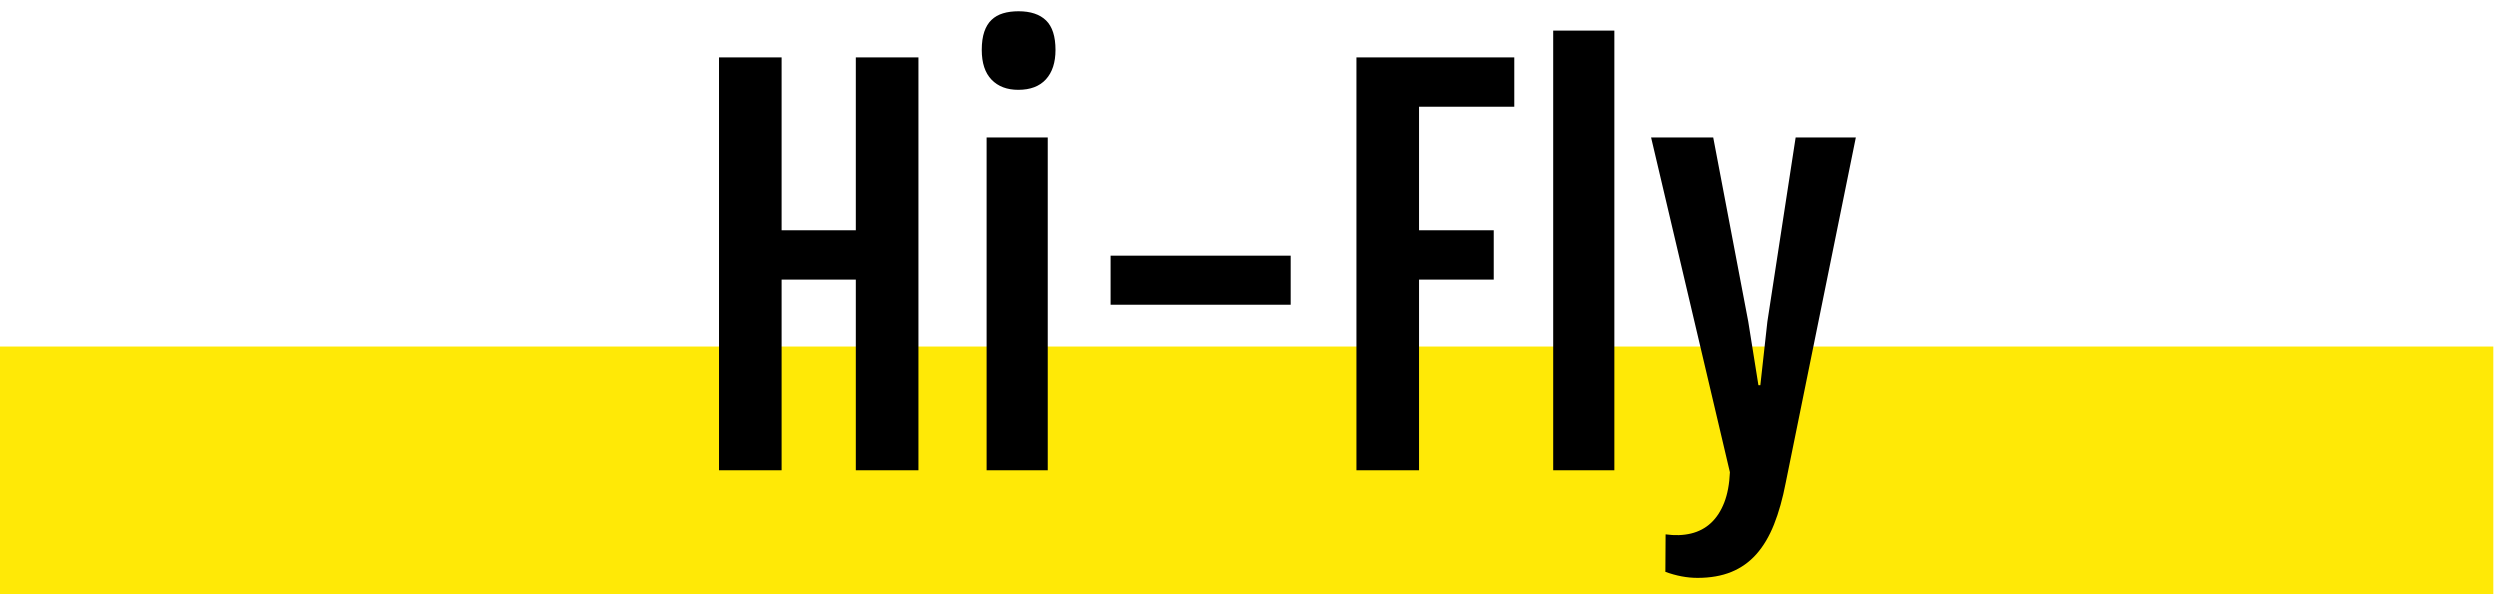 <?xml version="1.0" encoding="UTF-8" standalone="no"?>
<svg width="101px" height="24px" viewBox="0 0 101 24" version="1.1" xmlns="http://www.w3.org/2000/svg" xmlns:xlink="http://www.w3.org/1999/xlink">
    <!-- Generator: Sketch 46.2 (44496) - http://www.bohemiancoding.com/sketch -->
    <title>HF_NextProject</title>
    <desc>Created with Sketch.</desc>
    <defs></defs>
    <g id="Page-1" stroke="none" stroke-width="1" fill="none" fill-rule="evenodd">
        <g id="Group-4-Copy" transform="translate(-87, -33)">
            <g id="HF_NextProject" transform="translate(0, 25)">
                <path d="M92,27 L182.73,27" id="Line-Copy-22" stroke="#FFE906" stroke-width="10" stroke-linecap="square"></path>
                <path d="M116.048,10.32 L118.577,10.32 L118.577,17.303 L121.575,17.303 L121.575,10.32 L124.105,10.32 L124.105,27 L121.575,27 L121.575,19.295 L118.577,19.295 L118.577,27 L116.048,27 L116.048,10.32 Z M128.138,11.629 C127.682,11.629 127.323,11.492 127.059,11.219 C126.795,10.945 126.663,10.545 126.663,10.018 C126.663,9.725 126.698,9.479 126.766,9.28 C126.834,9.082 126.932,8.922 127.059,8.802 C127.186,8.681 127.34,8.593 127.523,8.538 C127.705,8.483 127.913,8.455 128.148,8.455 C128.636,8.455 129.007,8.579 129.261,8.826 C129.515,9.074 129.642,9.471 129.642,10.018 C129.642,10.525 129.513,10.921 129.256,11.204 C128.999,11.487 128.626,11.629 128.138,11.629 Z M126.859,13.553 L129.329,13.553 L129.329,27 L126.859,27 L126.859,13.553 Z M131.868,18.328 L139.144,18.328 L139.144,20.311 L131.868,20.311 L131.868,18.328 Z M141.8,10.32 L148.177,10.32 L148.177,12.312 L144.329,12.312 L144.329,17.303 L147.347,17.303 L147.347,19.295 L144.329,19.295 L144.329,27 L141.8,27 L141.8,10.32 Z M149.749,9.236 L152.22,9.236 L152.22,27 L149.749,27 L149.749,9.236 Z M154.29,29.588 C154.661,29.64 155.003,29.629 155.316,29.554 C155.628,29.479 155.897,29.337 156.121,29.129 C156.346,28.921 156.525,28.646 156.659,28.304 C156.792,27.962 156.868,27.553 156.888,27.078 L153.704,13.553 L156.214,13.553 L157.63,20.994 L158.04,23.562 L158.118,23.562 L158.402,20.994 L159.544,13.553 L161.976,13.553 L159.144,27.498 C159.02,28.143 158.862,28.706 158.67,29.188 C158.478,29.669 158.241,30.07 157.957,30.389 C157.674,30.708 157.337,30.947 156.947,31.106 C156.556,31.266 156.1,31.346 155.579,31.346 C155.156,31.346 154.723,31.264 154.281,31.102 L154.29,29.588 Z" id="Hi-Fly" fill="#000000"></path>
            </g>
        </g>
    </g>
</svg>